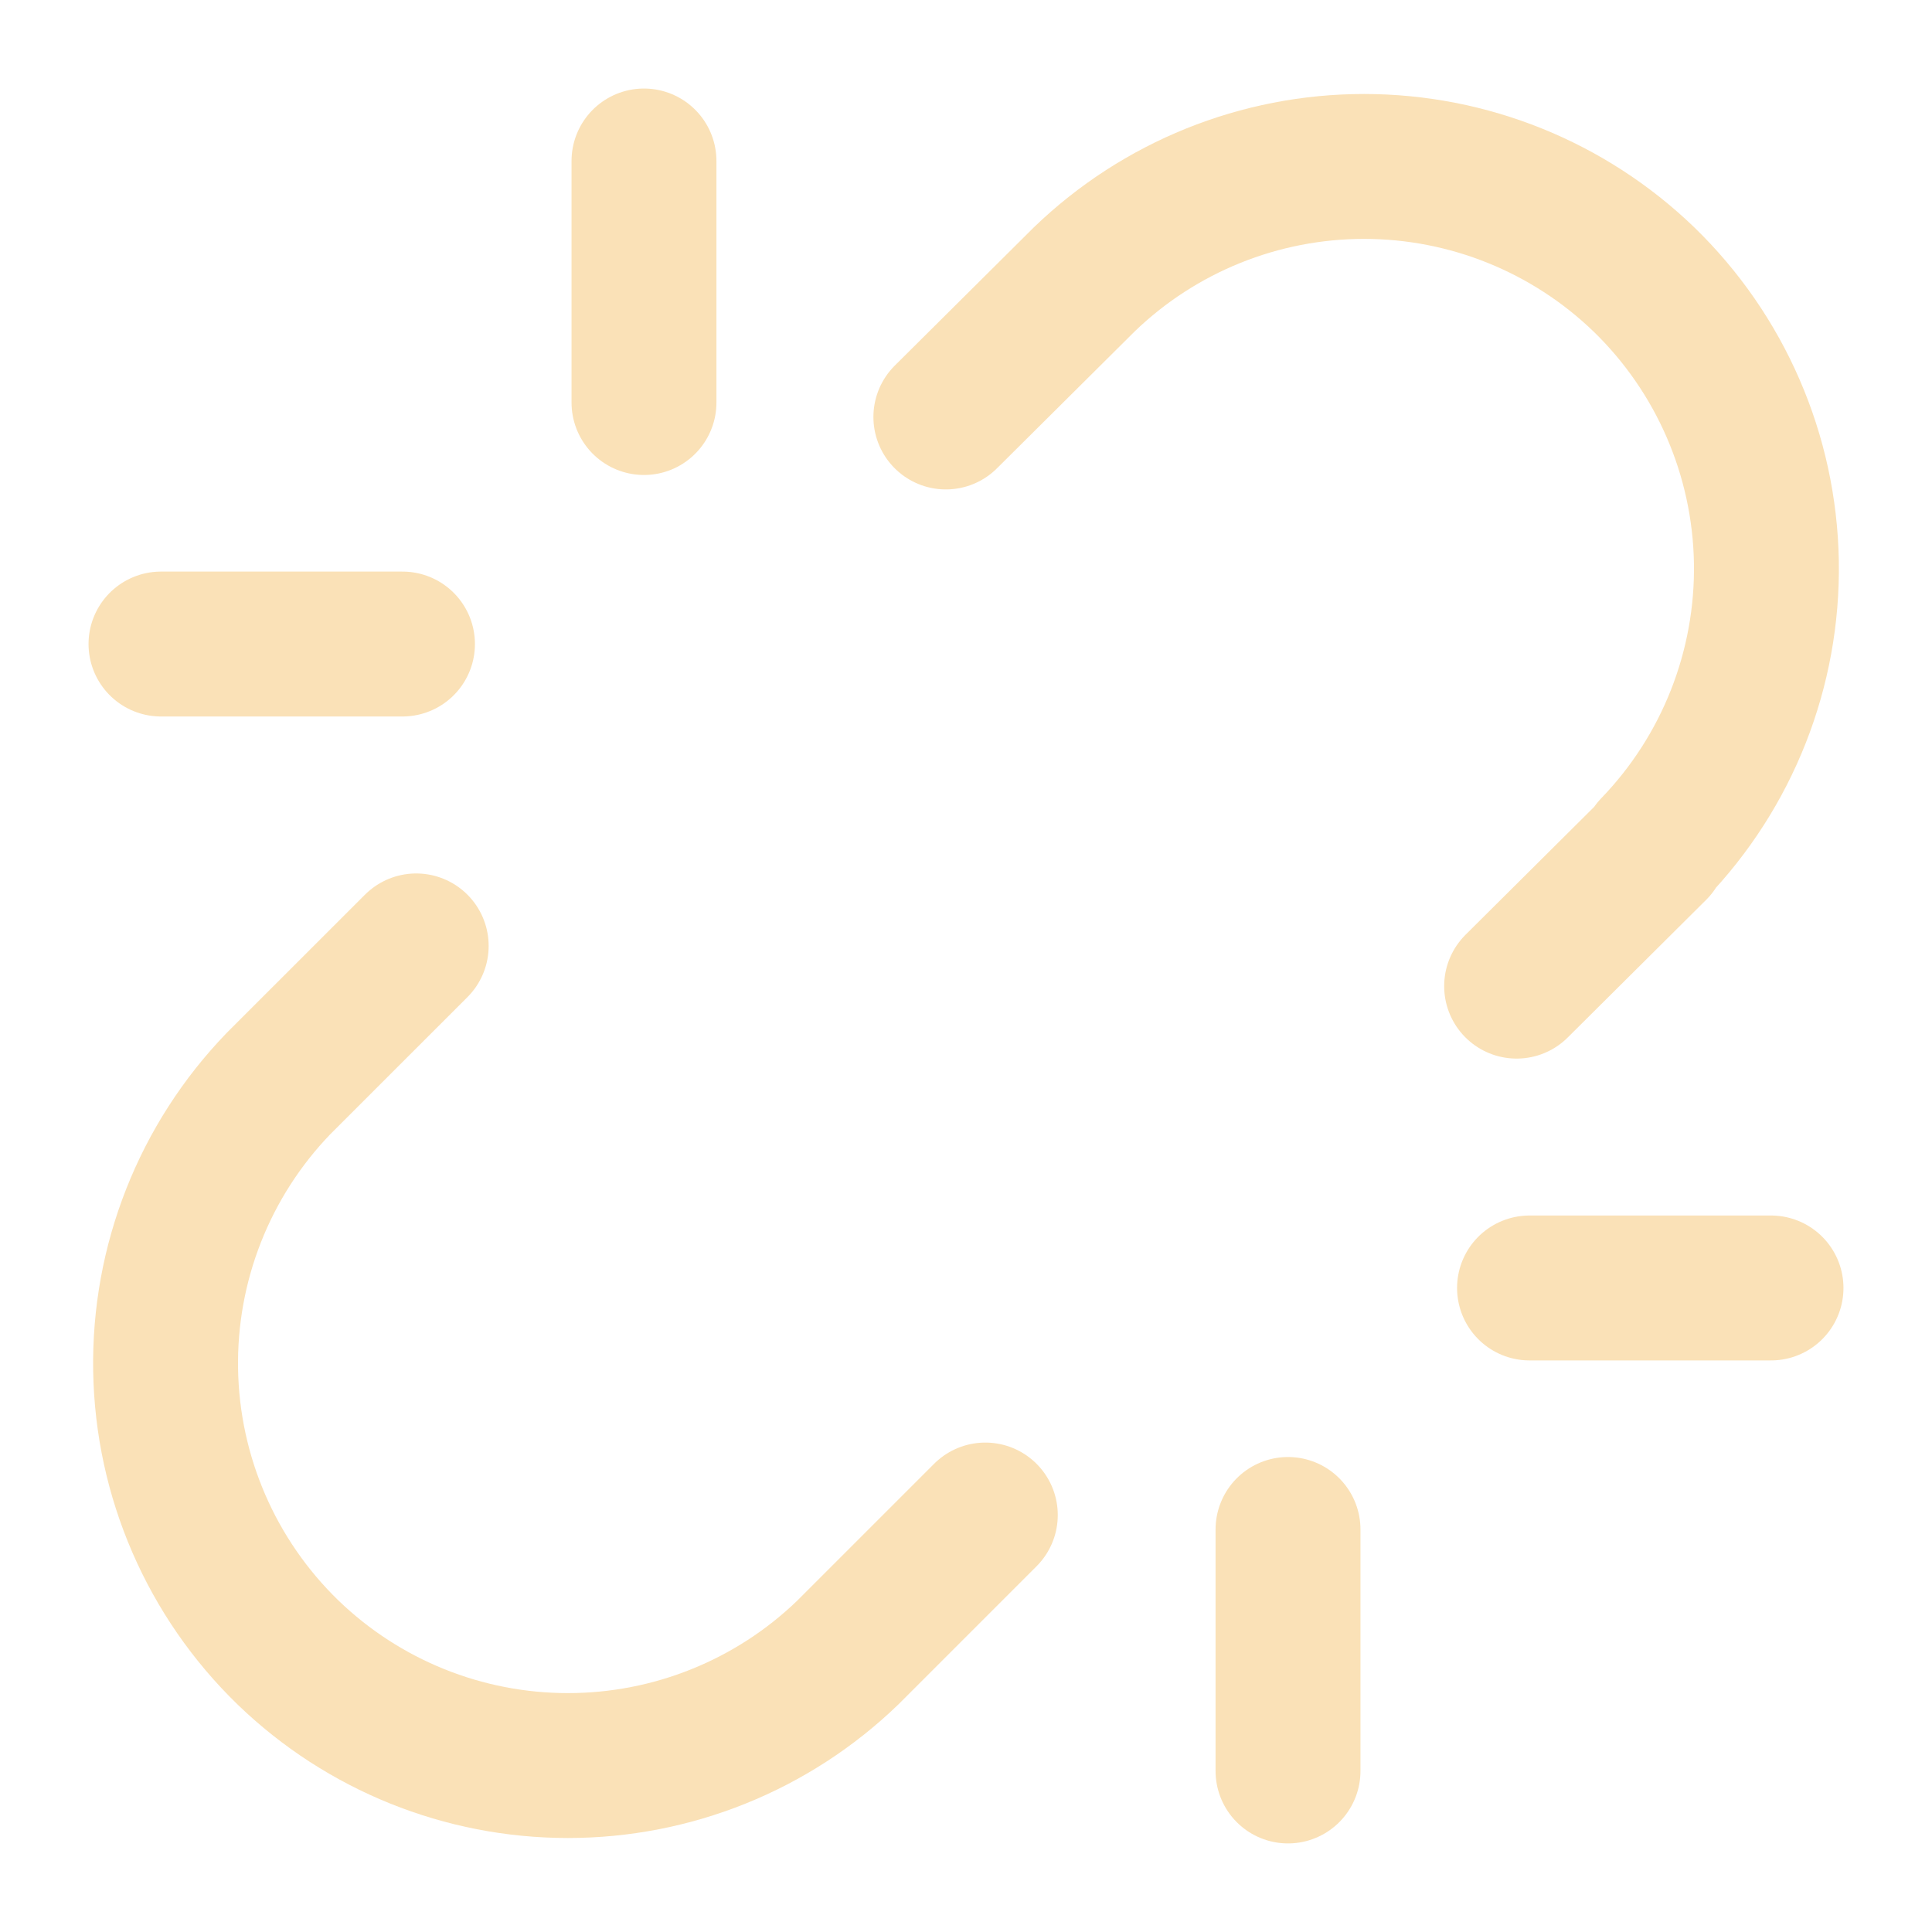 <svg width="40" height="40" viewBox="0 0 40 40" fill="none" xmlns="http://www.w3.org/2000/svg">
<path d="M31.4 20.417L34.266 17.567H34.233C35.767 15.977 36.608 13.843 36.571 11.634C36.533 9.425 35.62 7.32 34.033 5.783C32.478 4.284 30.402 3.446 28.241 3.446C26.081 3.446 24.005 4.284 22.45 5.783L19.583 8.633" stroke="#FAE1B7" stroke-width="3" stroke-linecap="round" stroke-linejoin="round"/>
<path d="M8.617 19.584L5.767 22.433C4.232 24.023 3.391 26.157 3.429 28.366C3.466 30.576 4.379 32.68 5.967 34.217C7.522 35.717 9.598 36.554 11.758 36.554C13.919 36.554 15.995 35.717 17.55 34.217L20.4 31.367" stroke="#FAE1B7" stroke-width="3" stroke-linecap="round" stroke-linejoin="round"/>
<path d="M13.333 3.333V8.334" stroke="#FAE1B7" stroke-width="3" stroke-linecap="round" stroke-linejoin="round"/>
<path d="M3.333 13.334H8.333" stroke="#FAE1B7" stroke-width="3" stroke-linecap="round" stroke-linejoin="round"/>
<path d="M26.667 31.666V36.666" stroke="#FAE1B7" stroke-width="3" stroke-linecap="round" stroke-linejoin="round"/>
<path d="M31.667 26.666H36.667" stroke="#FAE1B7" stroke-width="3" stroke-linecap="round" stroke-linejoin="round"/>
</svg>

